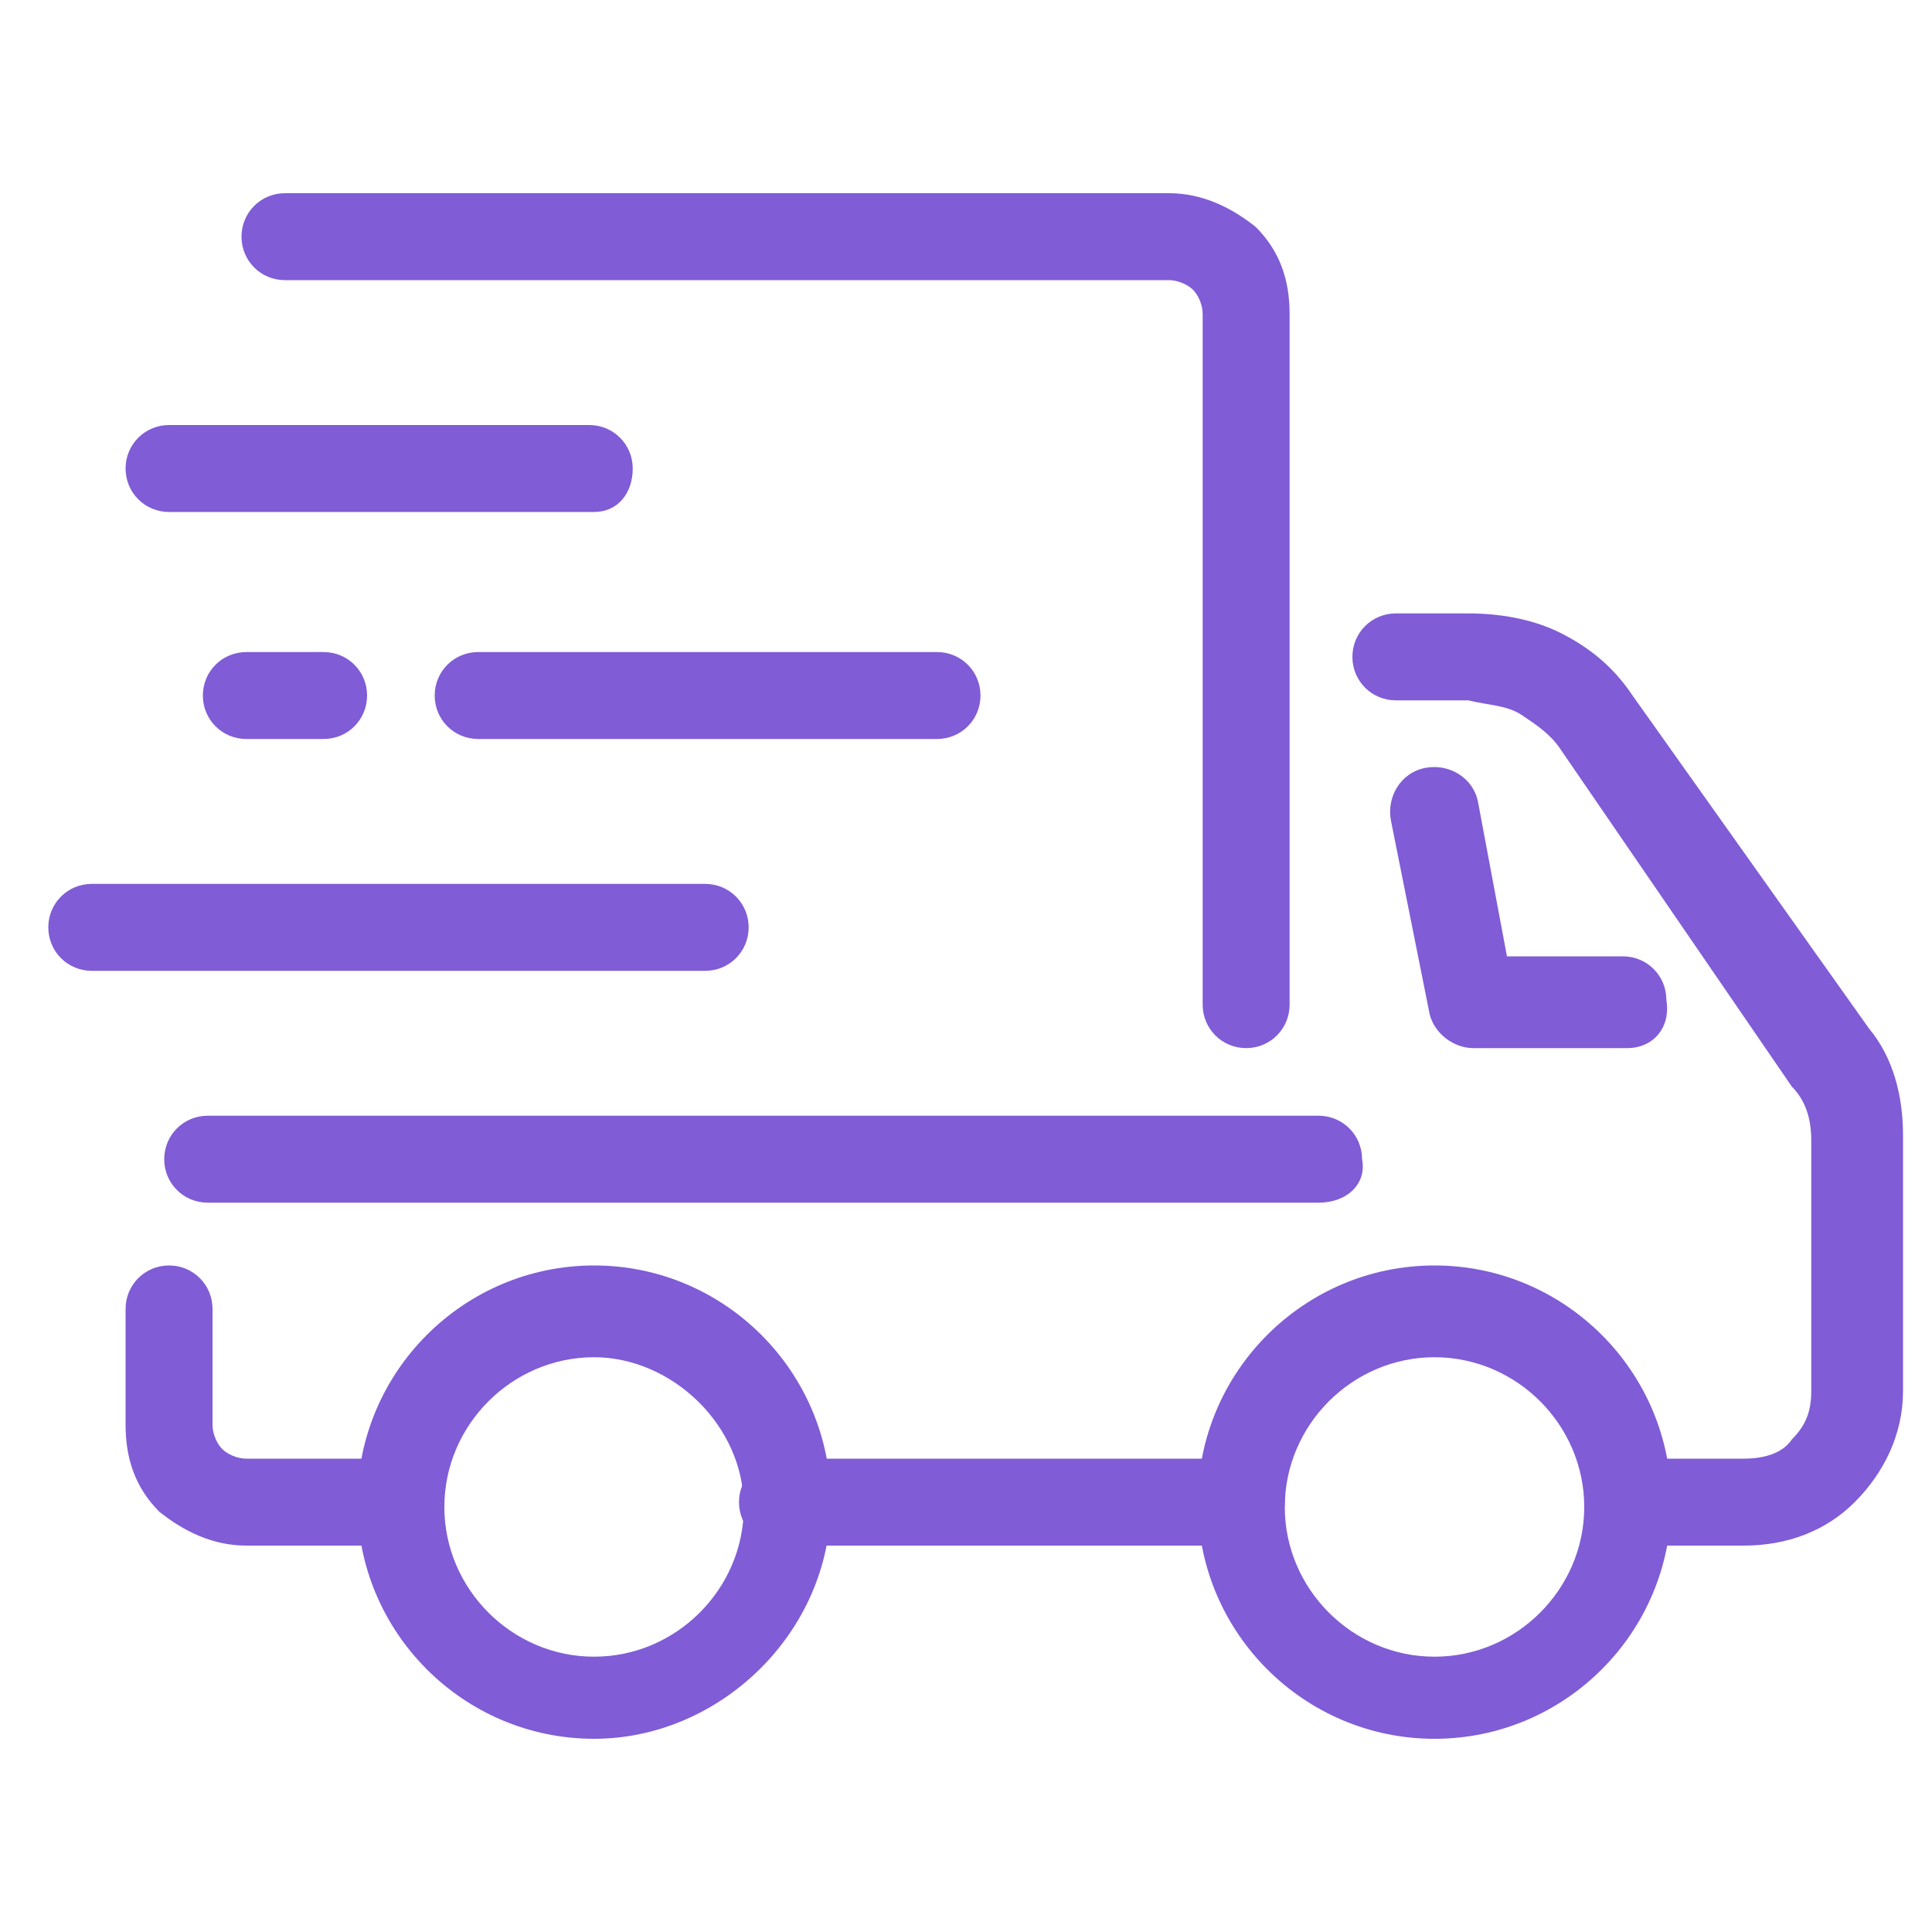 <svg xmlns="http://www.w3.org/2000/svg" width="40" height="40" viewBox="0 0 40 40" fill="none"><path d="M12.3 36C9.6 36 7.4 33.8 7.4 31.1C7.4 28.4 9.6 26.2 12.3 26.2C15 26.2 17.2 28.4 17.2 31.1C17.2 33.8 14.9 36 12.3 36ZM12.3 28.1C10.6 28.1 9.2 29.5 9.2 31.2C9.2 32.9 10.6 34.3 12.3 34.3C14 34.3 15.4 32.9 15.4 31.2C15.4 29.5 13.9 28.1 12.3 28.1Z" fill="#805CD6"></path><path d="M29.7 36C27 36 24.8 33.8 24.8 31.1C24.8 28.4 27 26.2 29.7 26.2C32.4 26.2 34.6 28.4 34.6 31.1C34.6 33.8 32.4 36 29.7 36ZM29.7 28.1C28 28.1 26.6 29.5 26.6 31.2C26.6 32.9 28 34.3 29.7 34.3C31.4 34.3 32.8 32.9 32.8 31.2C32.8 29.5 31.4 28.1 29.7 28.1Z" fill="#805CD6"></path><path d="M33.7 21.7H30.5C30.1 21.7 29.7 21.4 29.6 21L28.8 17C28.7 16.5 29 16 29.5 15.9C30 15.8 30.5 16.1 30.6 16.6L31.2 19.8H33.6C34.1 19.8 34.5 20.2 34.5 20.7C34.6 21.3 34.2 21.7 33.7 21.7Z" fill="#805CD6"></path><path d="M25.8 32H16.2C15.7 32 15.3 31.6 15.3 31.1C15.3 30.6 15.7 30.2 16.2 30.2H25.7C26.2 30.2 26.6 30.6 26.6 31.1C26.6 31.6 26.3 32 25.8 32Z" fill="#805CD6"></path><path d="M36.1 32H33.7C33.2 32 32.8 31.6 32.8 31.1C32.8 30.6 33.2 30.2 33.7 30.2H36.1C36.5 30.2 36.9 30.1 37.1 29.8C37.4 29.5 37.5 29.2 37.5 28.8V23.6C37.5 23.2 37.4 22.8 37.1 22.5L32.3 15.5C32.1 15.2 31.8 15 31.5 14.8C31.2 14.6 30.8 14.6 30.4 14.5H28.9C28.4 14.5 28 14.1 28 13.6C28 13.1 28.4 12.7 28.9 12.7H30.4C31 12.7 31.7 12.8 32.3 13.1C32.9 13.4 33.4 13.8 33.8 14.4L38.7 21.3C39.2 21.9 39.4 22.7 39.4 23.5V28.8C39.4 29.7 39 30.5 38.4 31.1C37.8 31.7 37 32 36.1 32Z" fill="#805CD6"></path><path d="M8.3 32H5.1C4.4 32 3.8 31.7 3.3 31.3C2.8 30.8 2.6 30.2 2.6 29.5V27.1C2.6 26.6 3 26.2 3.5 26.2C4 26.2 4.4 26.6 4.4 27.1V29.5C4.4 29.7 4.5 29.9 4.6 30C4.7 30.1 4.9 30.2 5.1 30.2H8.3C8.8 30.2 9.2 30.6 9.2 31.1C9.2 31.6 8.8 32 8.3 32Z" fill="#805CD6"></path><path d="M27.3 24.9H4.3C3.8 24.9 3.4 24.5 3.4 24C3.4 23.5 3.8 23.1 4.3 23.1H27.3C27.8 23.1 28.2 23.5 28.2 24C28.3 24.5 27.9 24.9 27.3 24.9Z" fill="#805CD6"></path><path d="M25.8 21.7C25.3 21.7 24.9 21.3 24.9 20.8V6.5C24.9 6.3 24.8 6.1 24.7 6C24.6 5.9 24.4 5.8 24.2 5.8H5.9C5.4 5.8 5 5.4 5 4.9C5 4.4 5.4 4 5.9 4H24.2C24.9 4 25.5 4.3 26 4.7C26.5 5.2 26.7 5.8 26.7 6.5V20.8C26.7 21.3 26.3 21.7 25.8 21.7Z" fill="#805CD6"></path><path d="M12.3 10.6H3.5C3 10.6 2.6 10.2 2.6 9.7C2.6 9.2 3 8.8 3.5 8.8H12.2C12.7 8.8 13.1 9.2 13.1 9.7C13.1 10.2 12.8 10.6 12.3 10.6Z" fill="#805CD6"></path><path d="M19.4 15.3H9.9C9.4 15.3 9 14.9 9 14.4C9 13.9 9.4 13.5 9.9 13.5H19.4C19.9 13.5 20.3 13.9 20.3 14.4C20.3 14.9 19.9 15.3 19.4 15.3Z" fill="#805CD6"></path><path d="M14.6 20.1H1.9C1.4 20.1 1 19.7 1 19.2C1 18.7 1.4 18.3 1.9 18.3H14.6C15.1 18.3 15.5 18.7 15.5 19.2C15.5 19.7 15.1 20.1 14.6 20.1Z" fill="#805CD6"></path><path d="M6.7 15.3H5.1C4.6 15.3 4.2 14.9 4.2 14.4C4.2 13.9 4.6 13.5 5.1 13.5H6.7C7.2 13.5 7.6 13.9 7.6 14.4C7.6 14.9 7.2 15.3 6.7 15.3Z" fill="#805CD6"></path></svg>